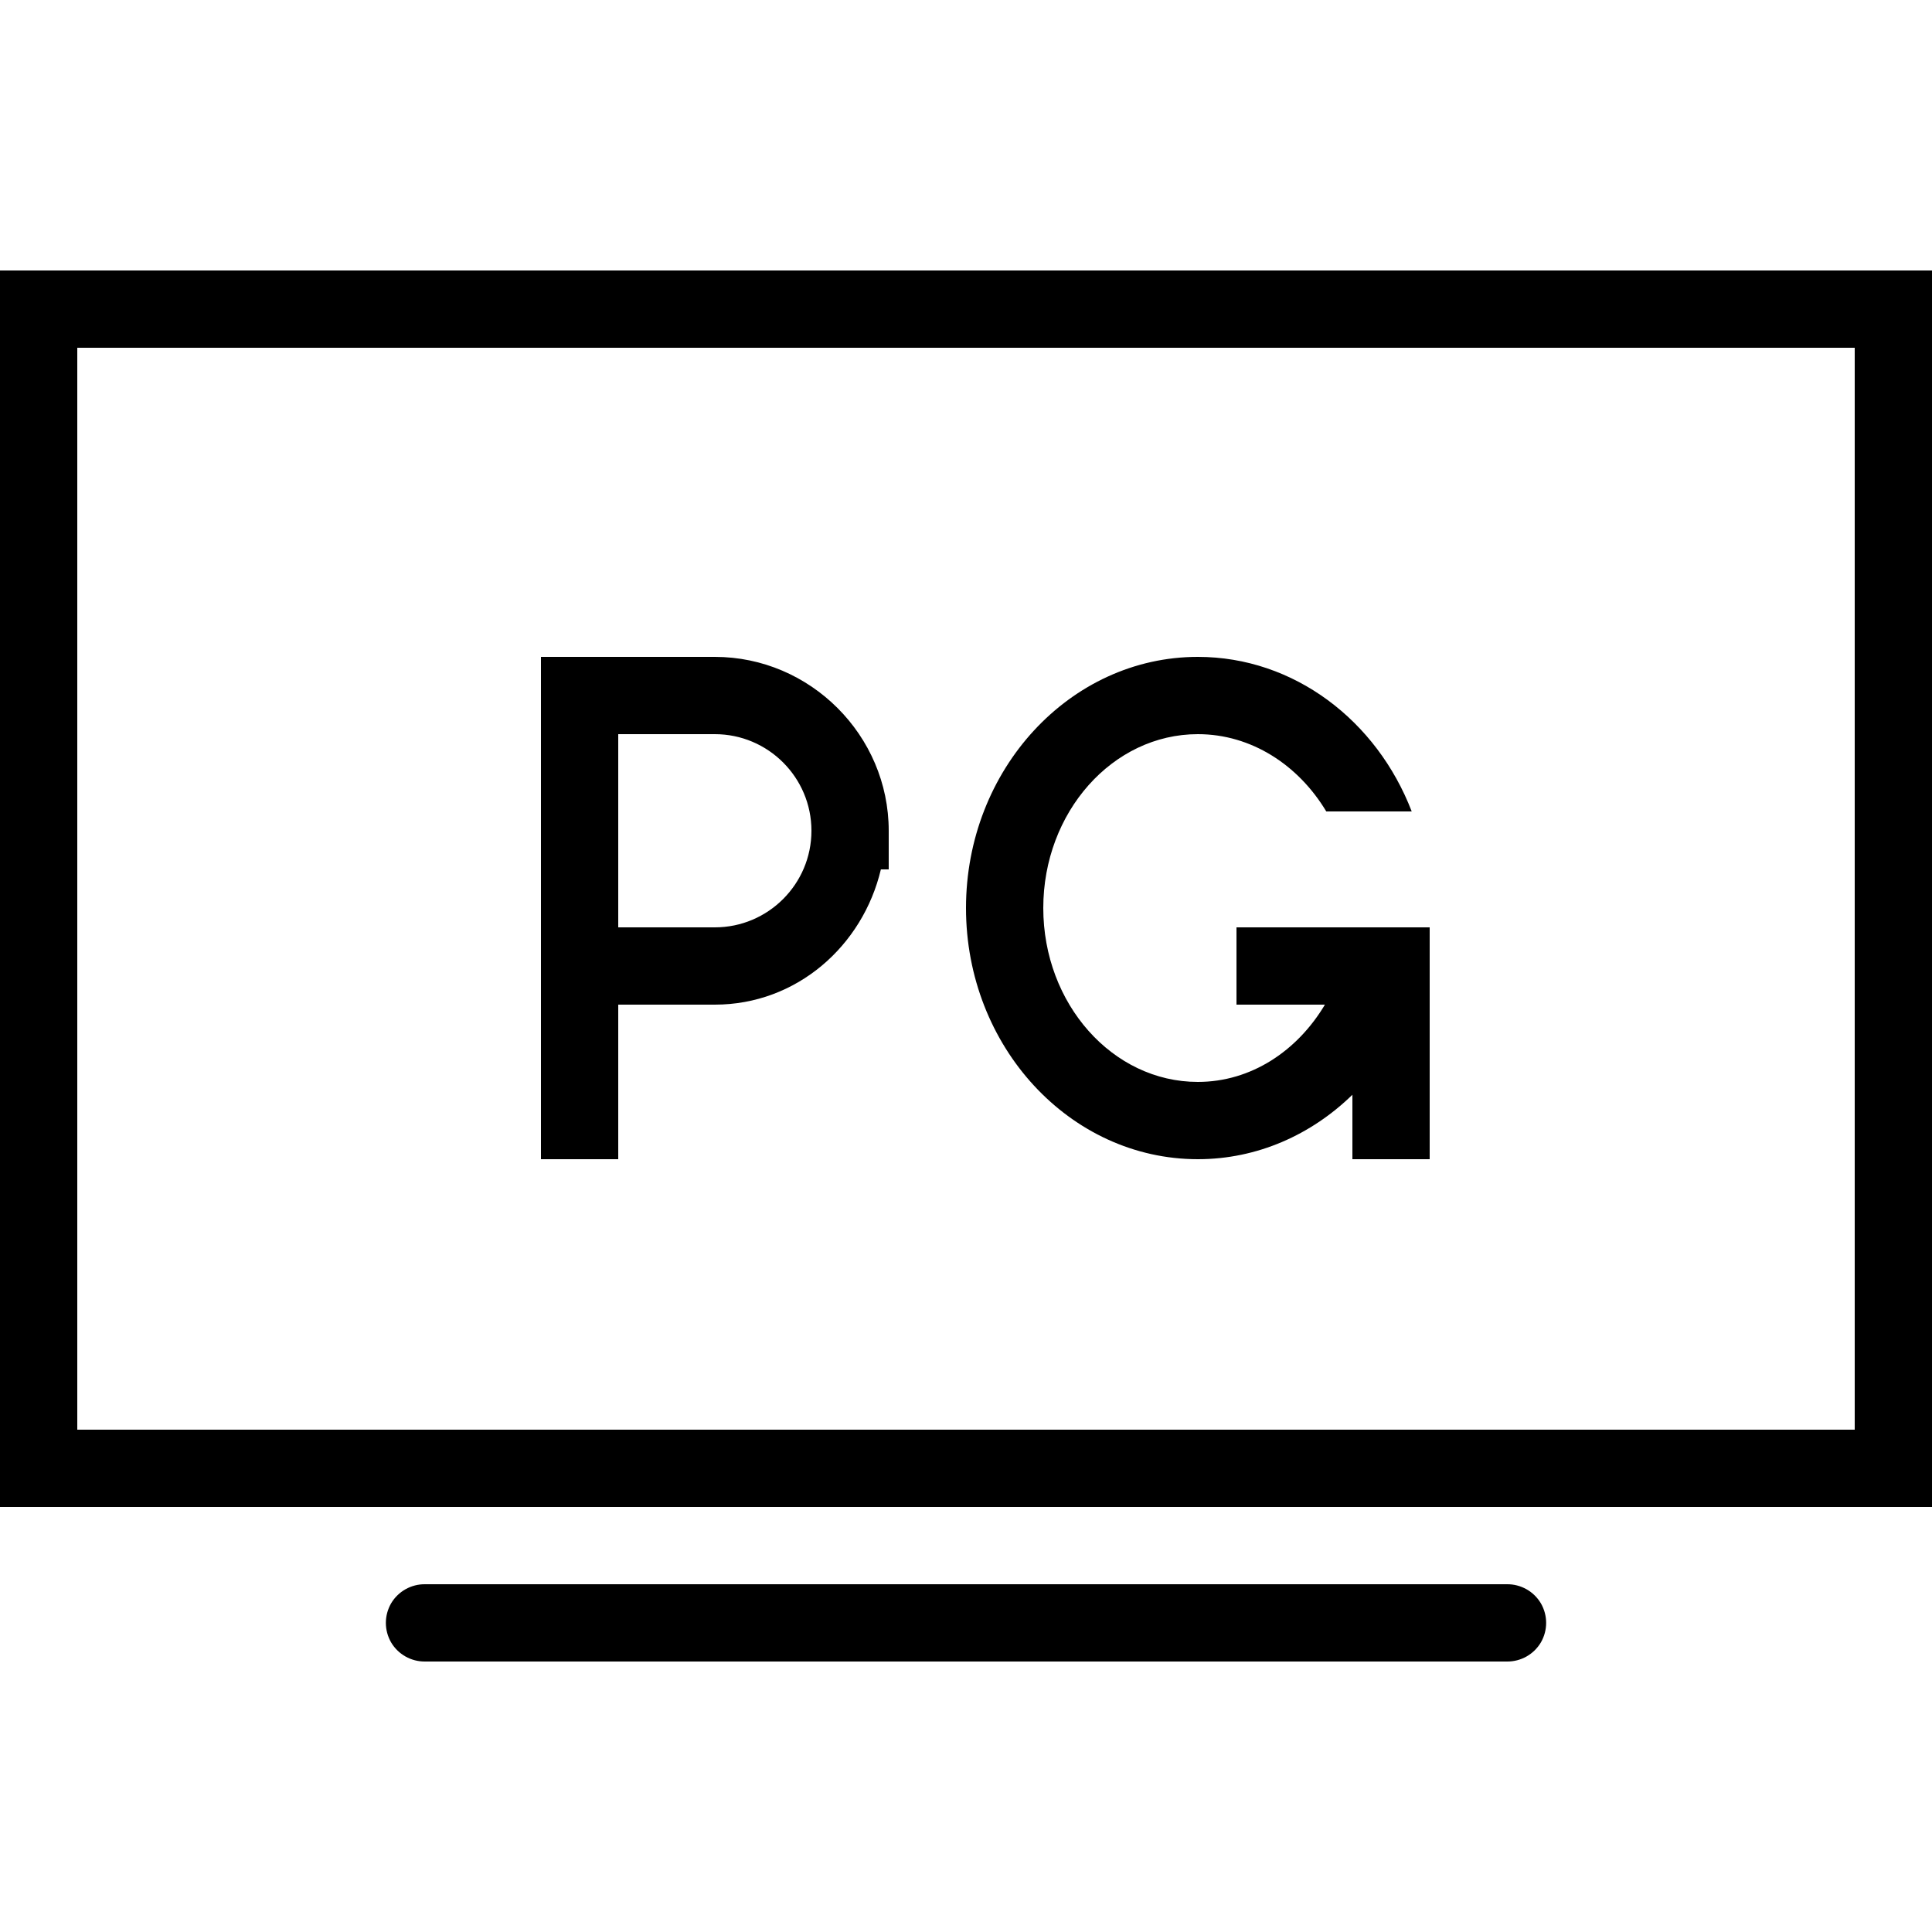 <?xml version="1.0" encoding="utf-8"?><!-- Uploaded to: SVG Repo, www.svgrepo.com, Generator: SVG Repo Mixer Tools -->
<svg fill="#000000" width="800px" height="800px" viewBox="0 0 50 50" xmlns="http://www.w3.org/2000/svg" xmlns:xlink="http://www.w3.org/1999/xlink"><path d="M0 7L0 39L50 39L50 7 Z M 2 9L48 9L48 37L2 37 Z M 14 17L14 30L16 30L16 26L18.5 26C20.617 26 22.328 24.48 22.797 22.5L23 22.5L23 21.5C23 19.031 20.969 17 18.5 17 Z M 31 17C27.691 17 25 19.914 25 23.5C25 27.086 27.691 30 31 30C32.539 30 33.938 29.367 35 28.332L35 30L37 30L37 24L32 24L32 26L34.289 26C33.574 27.199 32.379 28 31 28C28.793 28 27 25.98 27 23.5C27 21.02 28.793 19 31 19C32.383 19 33.602 19.797 34.324 21L36.535 21C35.633 18.652 33.492 17 31 17 Z M 16 19L18.5 19C19.879 19 21 20.121 21 21.5C21 22.879 19.879 24 18.5 24L16 24 Z M 11 41C10.641 40.996 10.305 41.184 10.121 41.496C9.941 41.809 9.941 42.191 10.121 42.504C10.305 42.816 10.641 43.004 11 43L39 43C39.359 43.004 39.695 42.816 39.879 42.504C40.059 42.191 40.059 41.809 39.879 41.496C39.695 41.184 39.359 40.996 39 41Z"/></svg>